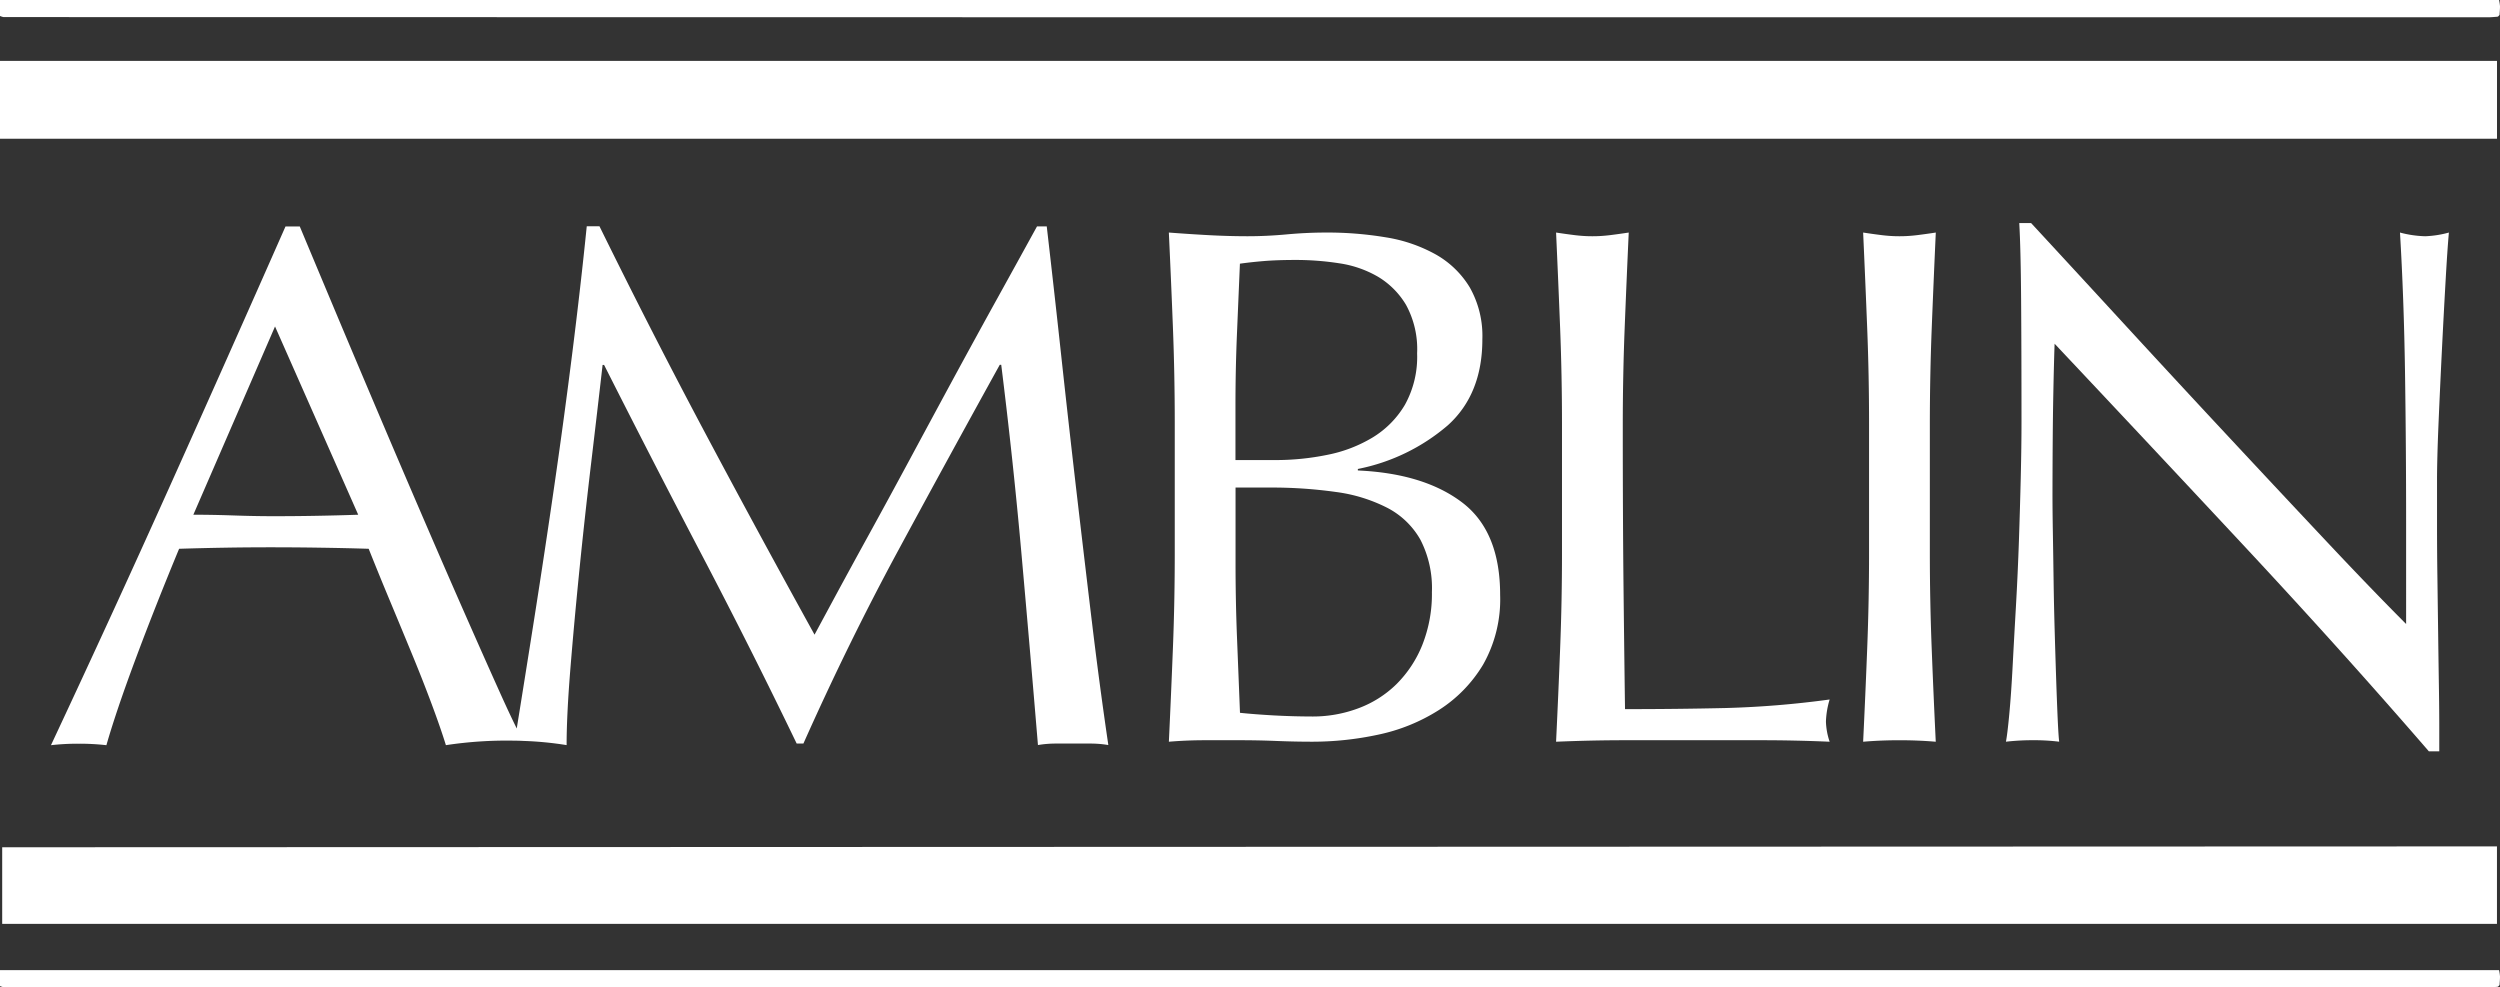<svg id="Layer_1" data-name="Layer 1" xmlns="http://www.w3.org/2000/svg" viewBox="0 0 323.403 127.732"><rect x="0" y="0" width="323.403" height="127.732" fill="#333333" stroke="none"/><defs><style>.cls-1{fill:#fff;}</style></defs><g id="layer1"><g id="g5646"><path id="path4188" class="cls-1" d="M323.638,110.27v10.02H.912v-9.908Z" transform="translate(-0.628 -0.779)"/><path id="path4206" class="cls-1" d="M.628,8.656h323.015V18.726H.628Z" transform="translate(-0.628 -0.779)"/><path id="path4224" class="cls-1" d="M323.909,126.274a5.711,5.711,0,0,1,.122.815c0,.4-.041.799-.06,1.115a1.886,1.886,0,0,1-.163.178.263.263,0,0,1-.122.056c-.405.027-.815.074-1.216.074-155.23,0-166.164,0-321.386-.027a2.098,2.098,0,0,1-.456-.147v-2.064Z" transform="translate(-0.628 -0.779)"/><path id="path4242" class="cls-1" d="M152.358,43.133q-.238-6.134-.526-12.272,2.493.192,5.08.334,2.589.142,5.082.144,2.493,0,5.08-.239,2.589-.238,5.082-.239a45.949,45.949,0,0,1,7.766.623,19.578,19.578,0,0,1,6.426,2.205,12.049,12.049,0,0,1,4.409,4.265,12.734,12.734,0,0,1,1.631,6.713q0,7.094-4.459,11.122a25.383,25.383,0,0,1-11.648,5.656v.194q8.53.384,13.469,4.122,4.942,3.737,4.938,11.983a17.127,17.127,0,0,1-2.205,9.012,17.789,17.789,0,0,1-5.753,5.895,23.631,23.631,0,0,1-7.813,3.164,40.426,40.426,0,0,1-8.484.912q-2.301,0-4.649-.095-2.35-.096-4.649-.097h-4.651q-2.35,0-4.649.194.288-6.134.528-12.235.238-6.1.233-12.41V55.599Q152.597,49.27,152.358,43.133Zm19.94,16.491a18.088,18.088,0,0,0,5.897-2.254,12.212,12.212,0,0,0,4.17-4.219,12.768,12.768,0,0,0,1.583-6.663,11.934,11.934,0,0,0-1.439-6.279,10.472,10.472,0,0,0-3.643-3.643,13.988,13.988,0,0,0-4.985-1.726,36.318,36.318,0,0,0-5.559-.433q-2.493,0-4.219.144-1.728.146-3.078.339-.195,4.601-.384,9.107-.189,4.502-.192,9.107v7.19h5.165a33.321,33.321,0,0,0,6.684-.669ZM160.65,83.306q.192,4.793.384,9.683,1.818.192,4.314.334,2.496.139,5.08.144a16.763,16.763,0,0,0,5.897-1.055,13.964,13.964,0,0,0,4.938-3.117,15.015,15.015,0,0,0,3.354-5.08,17.859,17.859,0,0,0,1.245-6.853,13.668,13.668,0,0,0-1.486-6.76,10.423,10.423,0,0,0-4.267-4.12,20.423,20.423,0,0,0-6.663-2.06,59.454,59.454,0,0,0-8.672-.572H160.46v9.786q0,4.874.19,9.665v.004Z" transform="translate(-0.628 -0.779)"/><path id="path4260" class="cls-1" d="M202.45,43.277q-.238-6.087-.526-12.416,1.245.192,2.399.334a18.452,18.452,0,0,0,4.601,0c.768-.097,1.567-.206,2.399-.334q-.288,6.329-.528,12.416-.238,6.087-.242,12.418,0,12.082.095,20.95.096,8.868.194,15.868,6.796,0,13.048-.144A123.257,123.257,0,0,0,237.313,91.266a10.973,10.973,0,0,0-.479,2.875,8.922,8.922,0,0,0,.479,2.588q-4.412-.192-8.822-.194H210.792q-4.267,0-8.868.194.288-5.942.526-12.08.242-6.134.239-12.464V55.696q0-6.332-.239-12.418Z" transform="translate(-0.628 -0.779)"/><path id="path4278" class="cls-1" d="M242.172,43.277q-.238-6.087-.526-12.416,1.245.192,2.397.334a18.468,18.468,0,0,0,4.603,0c.768-.097,1.567-.206,2.399-.334q-.288,6.329-.528,12.416-.238,6.087-.242,12.418V72.187q0,6.326.239,12.464.238,6.14.526,12.08-2.205-.192-4.696-.194-2.493,0-4.698.194.288-5.942.526-12.08.242-6.134.239-12.464V55.696Q242.415,49.364,242.172,43.277Z" transform="translate(-0.628 -0.779)"/><path id="path4296" class="cls-1" d="M291.342,71.846Q278.876,58.473,266.414,45.243q-.096,2.688-.18,7.192-.081,4.502-.095,12.272,0,2.013.05,4.985t.095,6.232q.046,3.26.144,6.614.096,3.35.192,6.23.096,2.876.194,5.033c.064,1.437.13,2.413.192,2.925a26.788,26.788,0,0,0-3.354-.192,30.593,30.593,0,0,0-3.534.192q.189-.957.431-3.534.245-2.576.433-6.184.189-3.595.431-7.813.241-4.22.384-8.428.142-4.217.239-8.244.096-4.031.095-7.192,0-9.205-.05-15.82-.05-6.614-.239-9.873h1.534q5.849,6.326,12.505,13.566,6.66,7.239,13.232,14.286,6.567,7.047,12.466,13.32,5.898,6.276,10.307,10.691V68.448q0-10.06-.144-19.606-.146-9.549-.65-17.981a13.836,13.836,0,0,0,3.261.479,13.287,13.287,0,0,0,3.067-.479q-.192,2.109-.431,6.329-.241,4.22-.479,9.012-.238,4.796-.433,9.396-.192,4.598-.192,7.384v5.763q0,3.26.05,6.795.046,3.536.095,7.142.046,3.595.095,6.713.05,3.118.05,5.416v3.164h-1.344Q303.804,85.223,291.342,71.846Z" transform="translate(-0.628 -0.779)"/><path id="path4314" class="cls-1" d="M141.865,81.12q-.972-8.103-1.94-16.394-.966-8.292-1.901-16.875-.923-8.58-1.988-17.785h-1.259q-2.424,4.412-5.233,9.491-2.808,5.081-5.67,10.356-2.852,5.273-5.613,10.404-2.762,5.131-5.187,9.539-2.424,4.409-4.265,7.813-1.839,3.406-2.811,5.212Q98.532,69.363,91.7,56.511q-6.83-12.85-13.523-26.459H76.531q-.777,7.67-1.841,16.152-1.062,8.484-2.326,17.209Q71.103,72.136,69.746,80.765,68.572,88.212,67.475,95.017q-.938-1.901-2.139-4.566Q63.349,86.042,60.878,80.431q-2.471-5.607-5.282-12.127-2.815-6.524-5.623-13.132-2.808-6.611-5.526-13.068Q41.728,35.628,39.406,30.071H37.562Q29.989,47.23,22.537,63.816,15.084,80.403,7.221,97.178a30.617,30.617,0,0,1,3.586-.192,31.064,31.064,0,0,1,3.586.192q1.26-4.409,3.782-11.169,2.523-6.762,5.623-14.239,2.988-.093,5.912-.142,2.923-.05,5.914-.05,3.198,0,6.397.05,3.195.046,6.3.142,1.26,3.164,2.719,6.663,1.461,3.499,2.859,6.894,1.406,3.406,2.568,6.525,1.164,3.121,1.843,5.322a52.29,52.29,0,0,1,8.926-.58c.347,0,.702.01,1.059.031a44.023,44.023,0,0,1,5.631.543q0-3.833.483-9.828.486-5.994,1.164-12.751.678-6.759,1.503-13.708.827-6.954,1.505-12.895h.192q6.397,12.655,12.749,24.783,6.351,12.128,12.164,24.195h.873q5.815-13.048,12.263-24.975,6.45-11.927,13.135-24.017h.192q1.551,12.466,2.617,24.448,1.071,11.983,2.132,24.739a13.824,13.824,0,0,1,2.279-.192h4.547a13.824,13.824,0,0,1,2.279.192q-1.167-7.936-2.136-16.039ZM41.548,67.505q-2.719.05-5.437.05-2.523,0-5.235-.095-2.709-.096-5.237-.095L36.206,43.011,46.967,67.365q-2.719.093-5.431.14Z" transform="translate(-0.628 -0.779)"/><path id="path4476" class="cls-1" d="M323.909.779a5.711,5.711,0,0,1,.122.815c0,.4-.041.801-.06,1.115a1.662,1.662,0,0,1-.163.178.267.267,0,0,1-.122.058c-.405.027-.815.072-1.216.072-155.23,0-166.164,0-321.386-.027a2.099,2.099,0,0,1-.456-.147V.779Z" transform="translate(-0.628 -0.779)"/></g></g></svg>